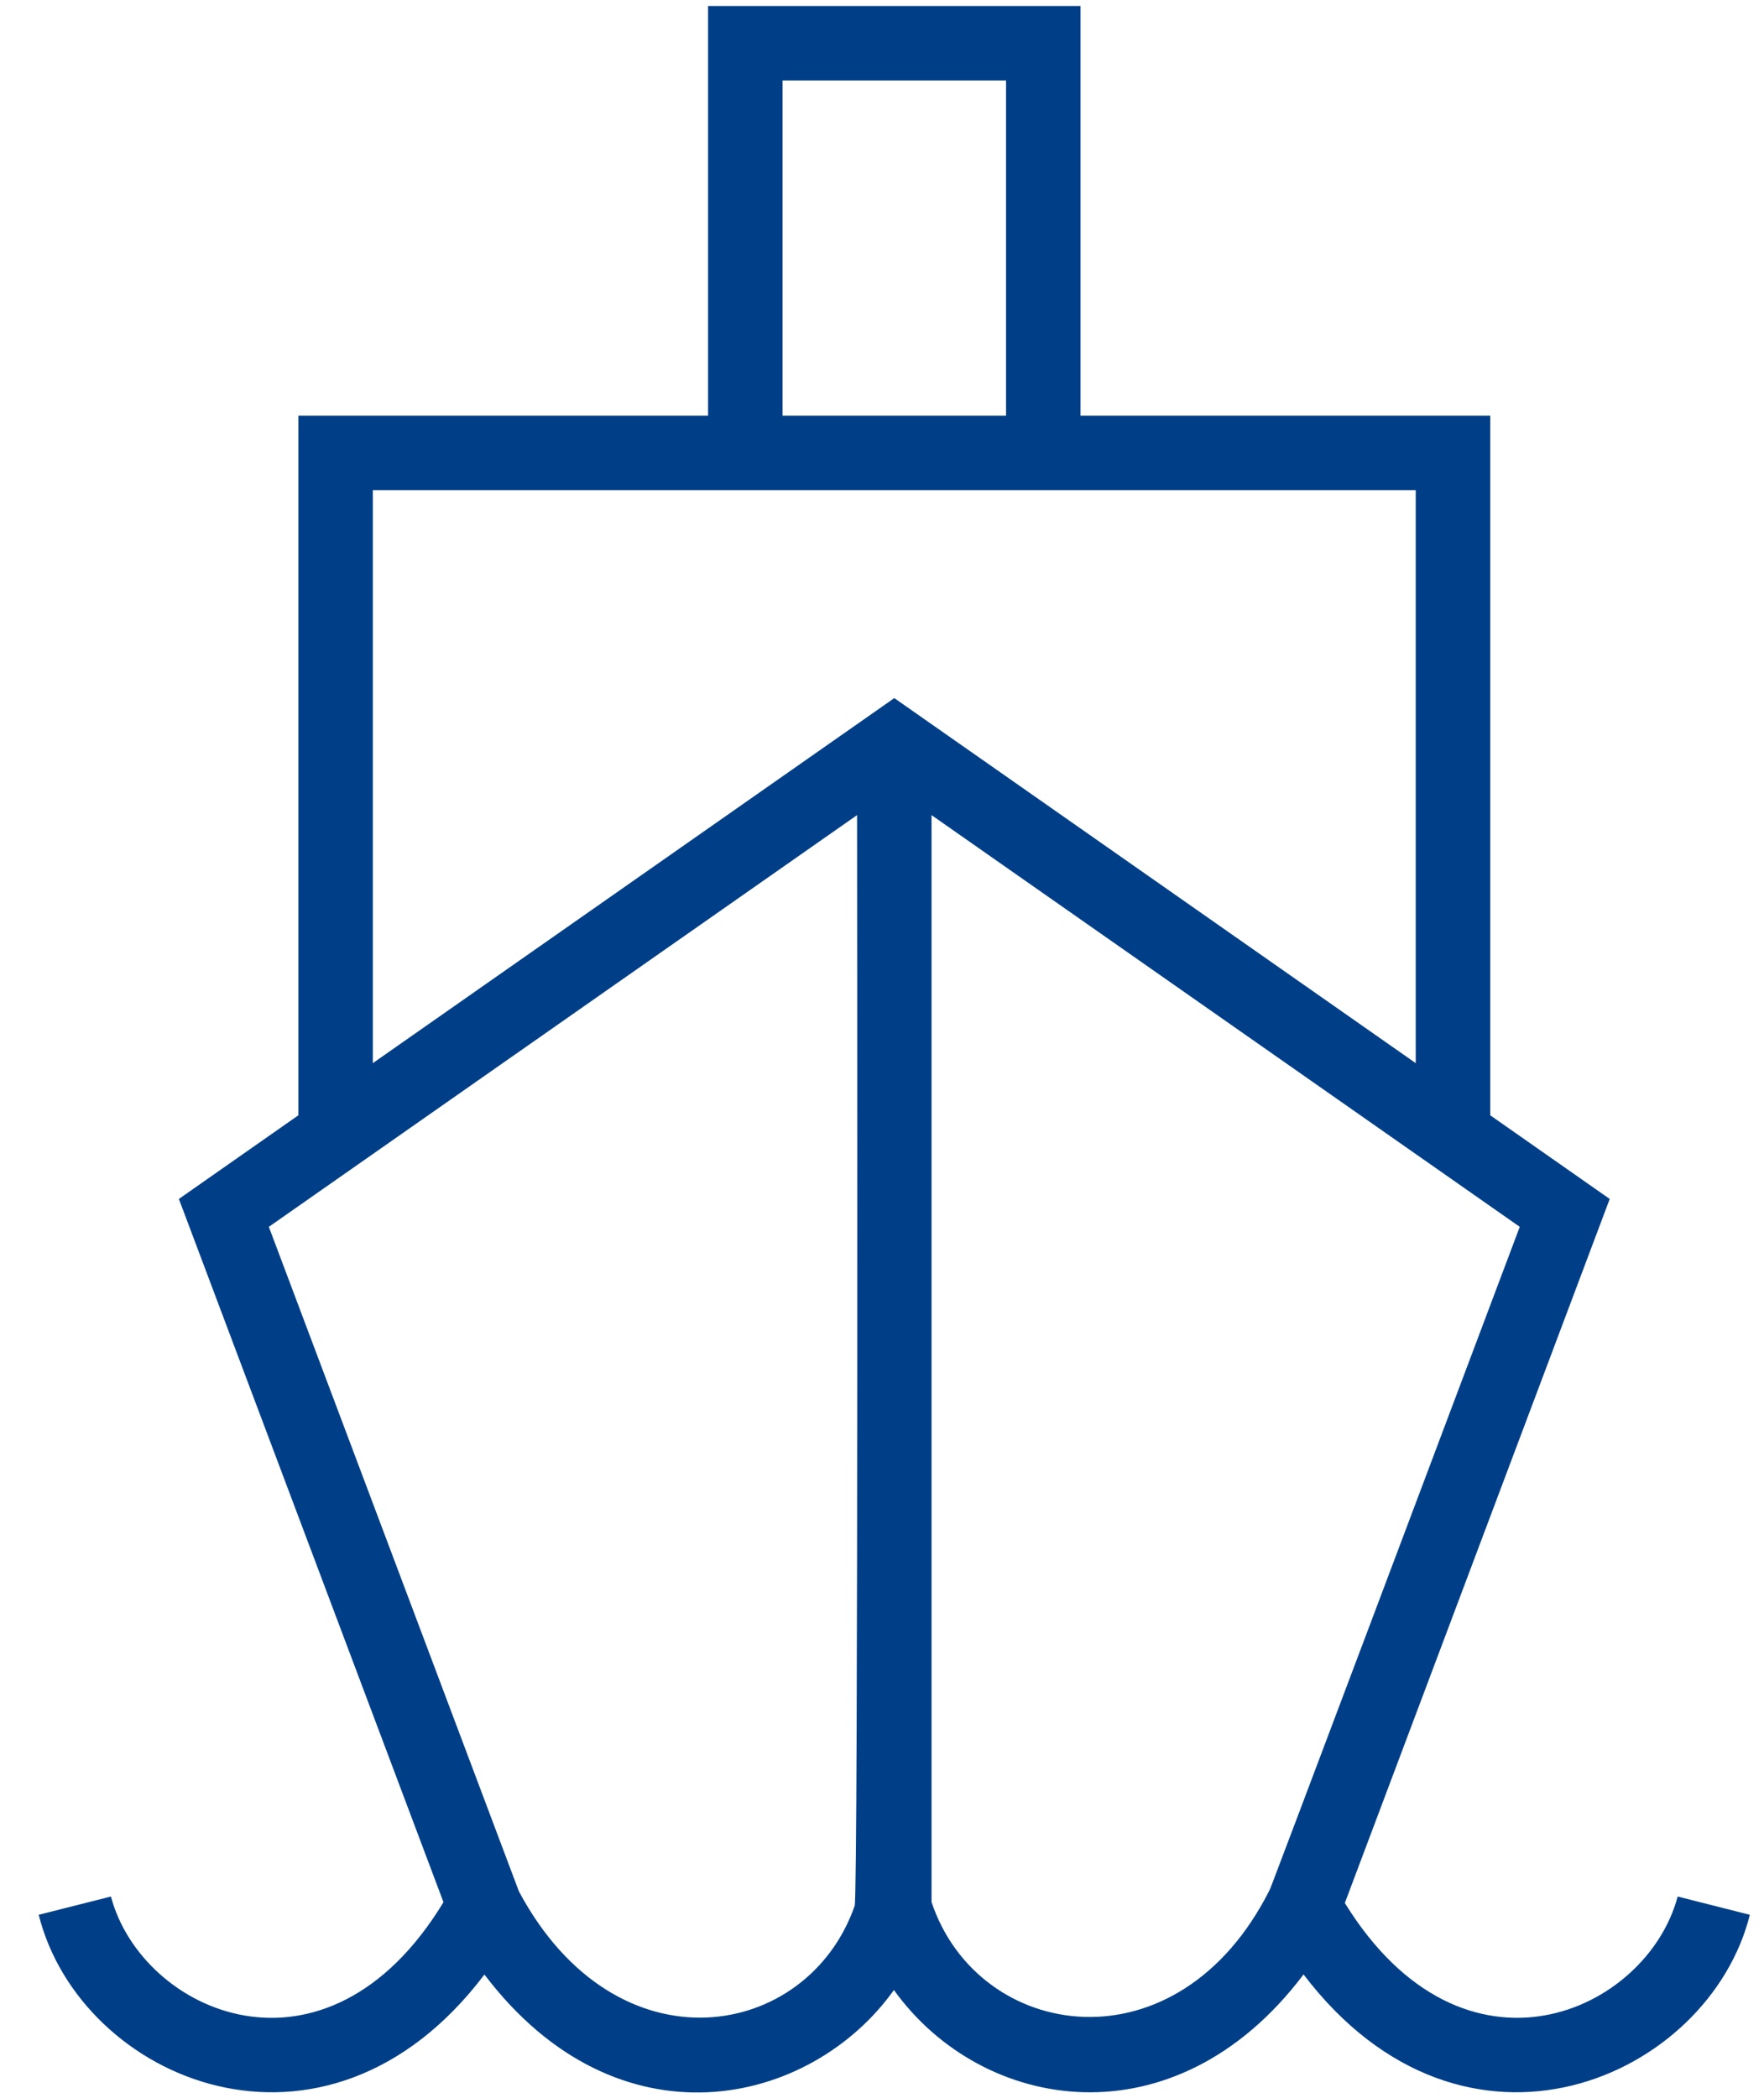 <?xml version="1.0" encoding="UTF-8" standalone="no"?>
<svg width="37px" height="44px" viewBox="0 0 37 44" version="1.1" xmlns="http://www.w3.org/2000/svg" xmlns:xlink="http://www.w3.org/1999/xlink">
    <!-- Generator: Sketch 42 (36781) - http://www.bohemiancoding.com/sketch -->
    <title>icons/cruise ship copy 3</title>
    <desc>Created with Sketch.</desc>
    <defs></defs>
    <g id="Design-Phase-4" stroke="none" stroke-width="1" fill="none" fill-rule="evenodd">
        <g id="Homepage-3" transform="translate(-748, -2725)" fill="#003F87">
            <g id="Homepage-Copy" transform="translate(345, 2422)">
                <g id="Group" transform="translate(42, 300)">
                    <g id="icons/cruise-ship-1px" transform="translate(354, 0)">
                        <path d="M26.539,42.891 L26.539,20.095 C29.048,21.852 36.047,26.75 38.877,28.73 C33.397,43.289 33.638,42.622 33.638,42.622 C31.711,46.477 27.517,45.816 26.539,42.891 L26.539,42.891 Z M17.884,42.667 L12.639,28.73 C13.497,28.131 13.583,28.07 24.977,20.095 C24.977,20.33 25.005,42.748 24.927,42.969 C23.944,45.792 19.933,46.497 17.884,42.667 L17.884,42.667 Z M23.414,11.719 L28.102,11.719 L28.102,4.688 L23.414,4.688 L23.414,11.719 Z M14.82,13.281 L36.695,13.281 L36.695,25.297 L25.758,17.641 L14.82,25.297 L14.82,13.281 Z M42.189,42.775 C41.545,45.202 37.705,46.953 35.208,42.911 L40.764,28.145 L38.258,26.391 L38.258,11.719 L29.664,11.719 L29.664,3.125 L21.852,3.125 L21.852,11.719 L13.258,11.719 L13.258,26.391 L10.752,28.145 L16.302,42.894 C13.836,46.955 9.972,45.211 9.327,42.775 L7.812,43.158 C8.68,46.631 13.816,48.833 17.161,44.411 C19.962,48.106 23.997,47.191 25.75,44.736 C27.6,47.312 31.645,47.984 34.342,44.409 C37.733,48.866 42.848,46.581 43.703,43.158 L42.189,42.775 Z" id="Fill-1"></path>
                    </g>
                </g>
            </g>
        </g>
    </g>
</svg>